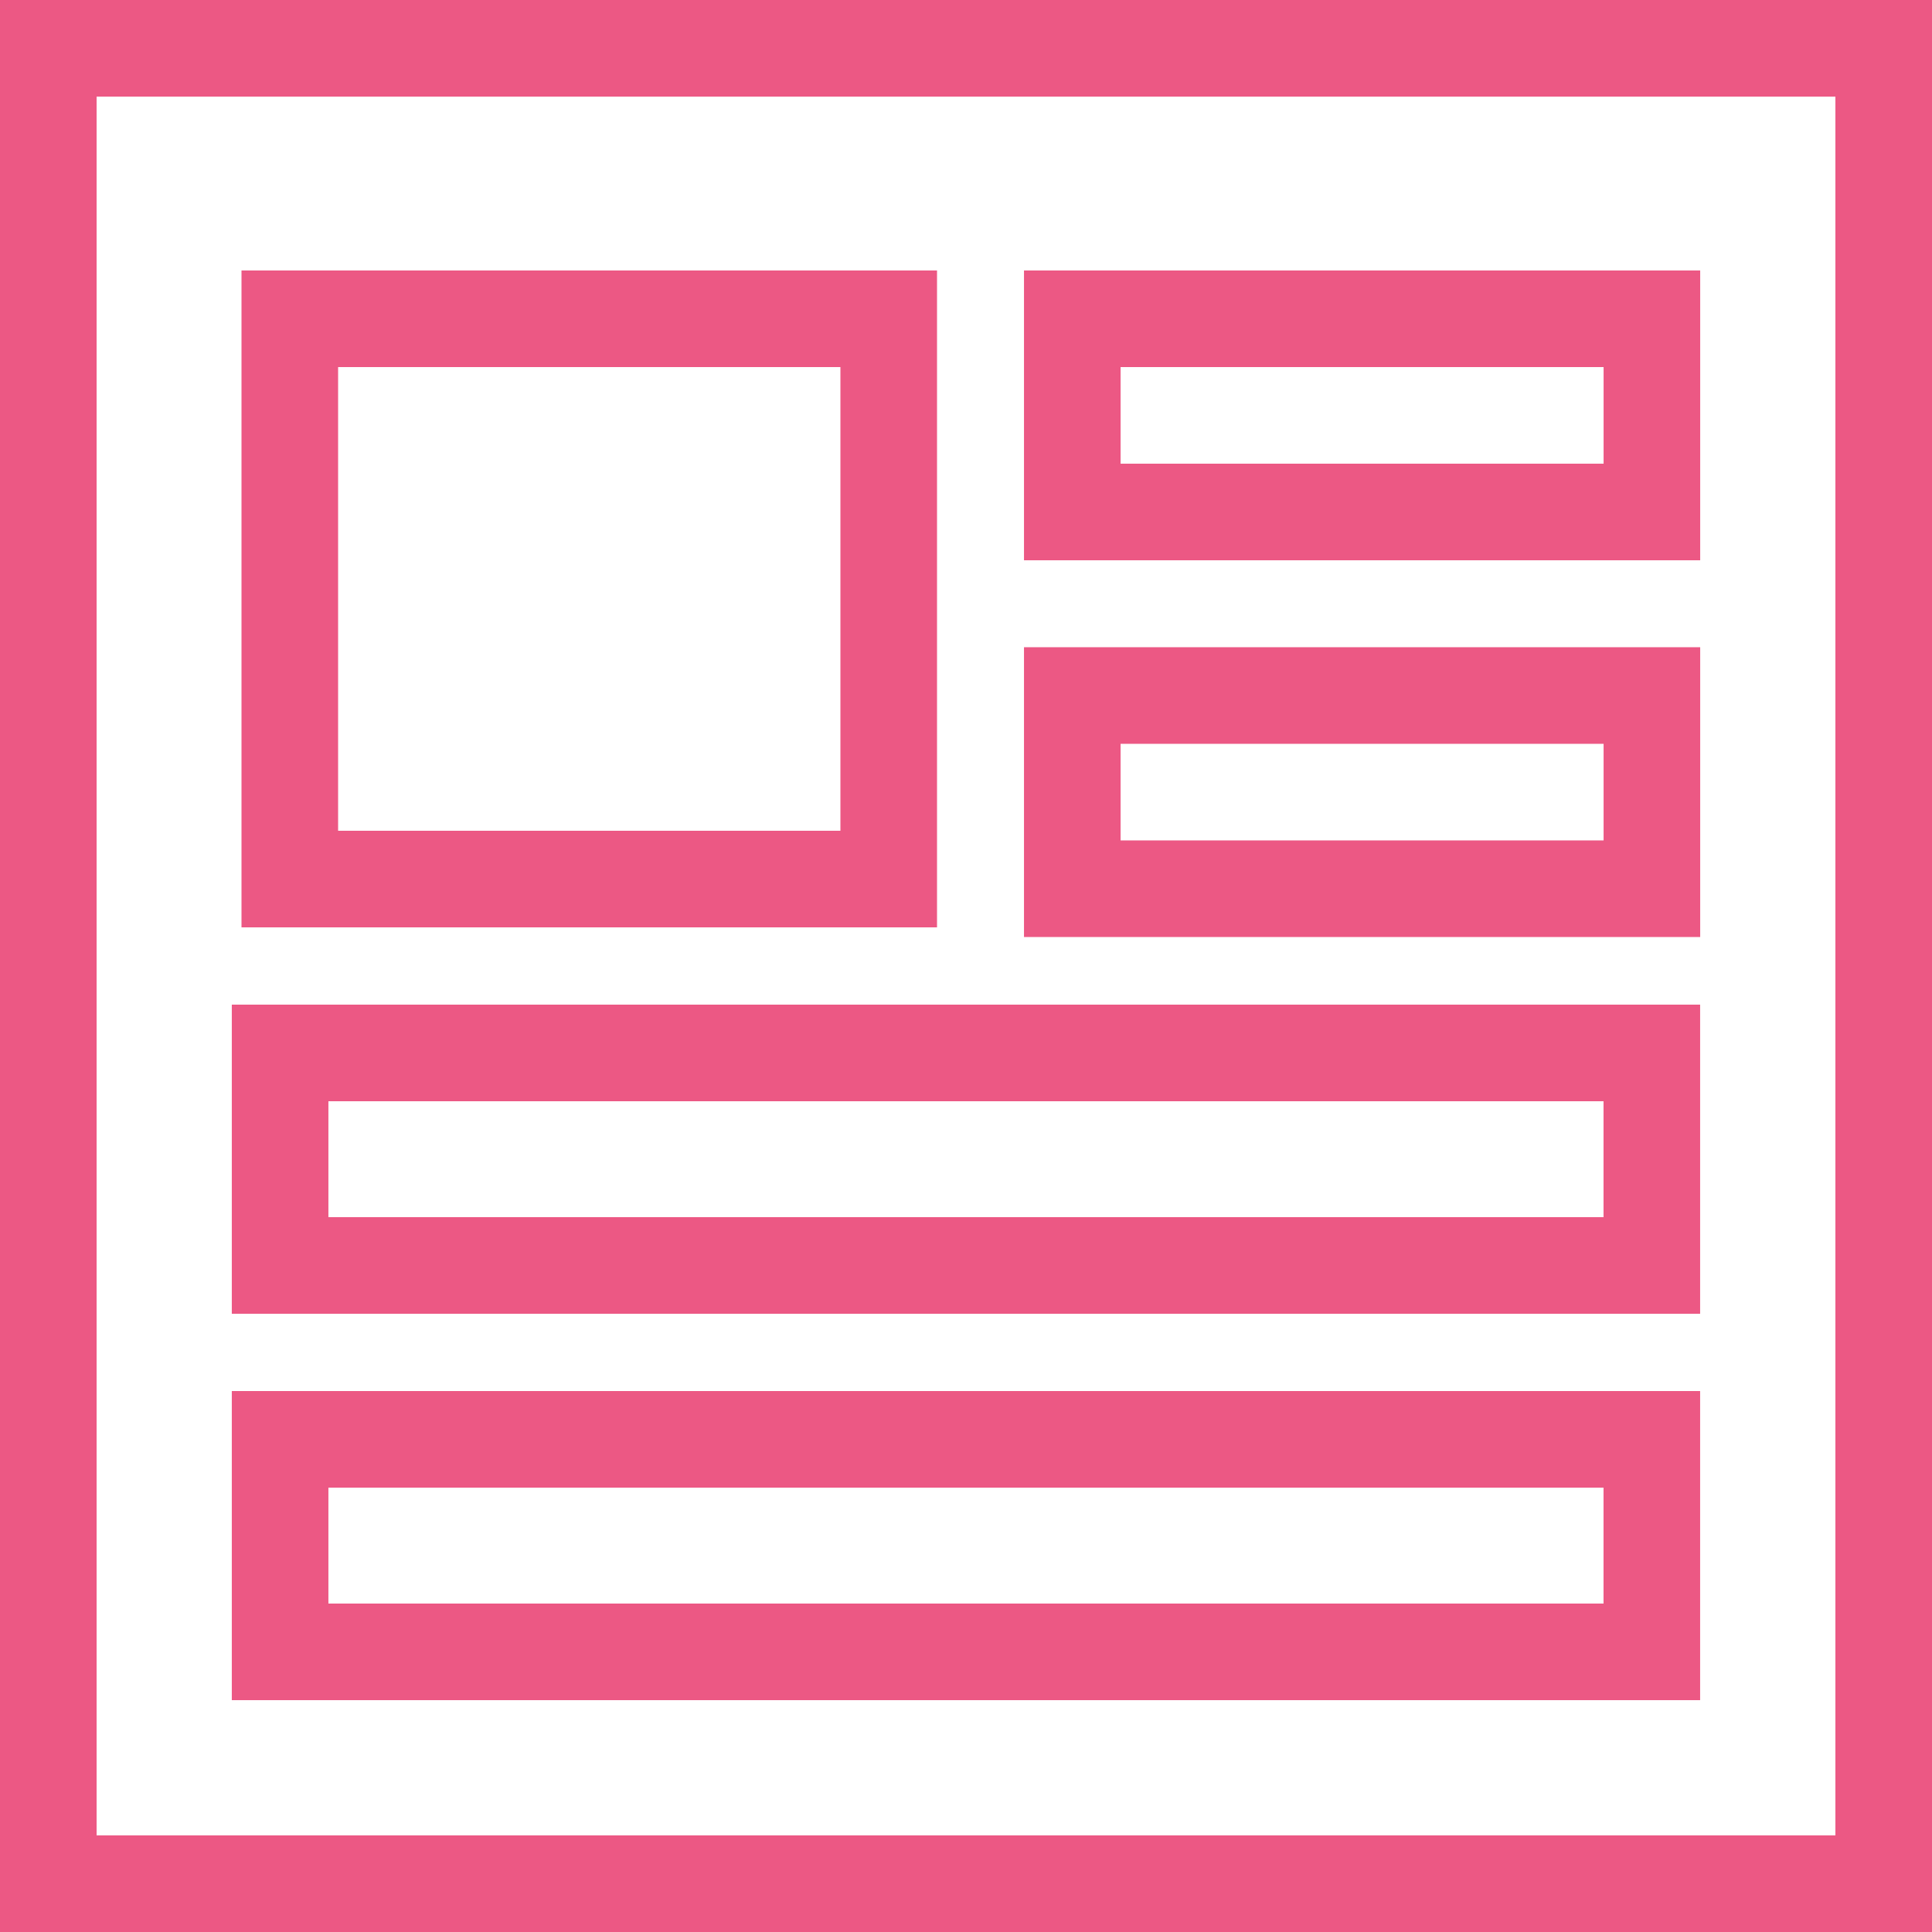 <svg width="60" height="60" viewBox="0 0 60 60" fill="none" xmlns="http://www.w3.org/2000/svg">
<rect x="1.5" y="1.5" width="57" height="57" stroke="#EC5884" stroke-width="3"/>
<rect x="9" y="9.9" width="18.6" height="17.4" stroke="#EC5884" stroke-width="3"/>
<rect x="33.301" y="9.9" width="18" height="6" stroke="#EC5884" stroke-width="3"/>
<rect x="33.301" y="21.6" width="18" height="6" stroke="#EC5884" stroke-width="3"/>
<rect x="8.699" y="32.7" width="42.6" height="6.6" stroke="#EC5884" stroke-width="3"/>
<rect x="8.699" y="44.7" width="42.6" height="6.6" stroke="#EC5884" stroke-width="3"/>
</svg>
